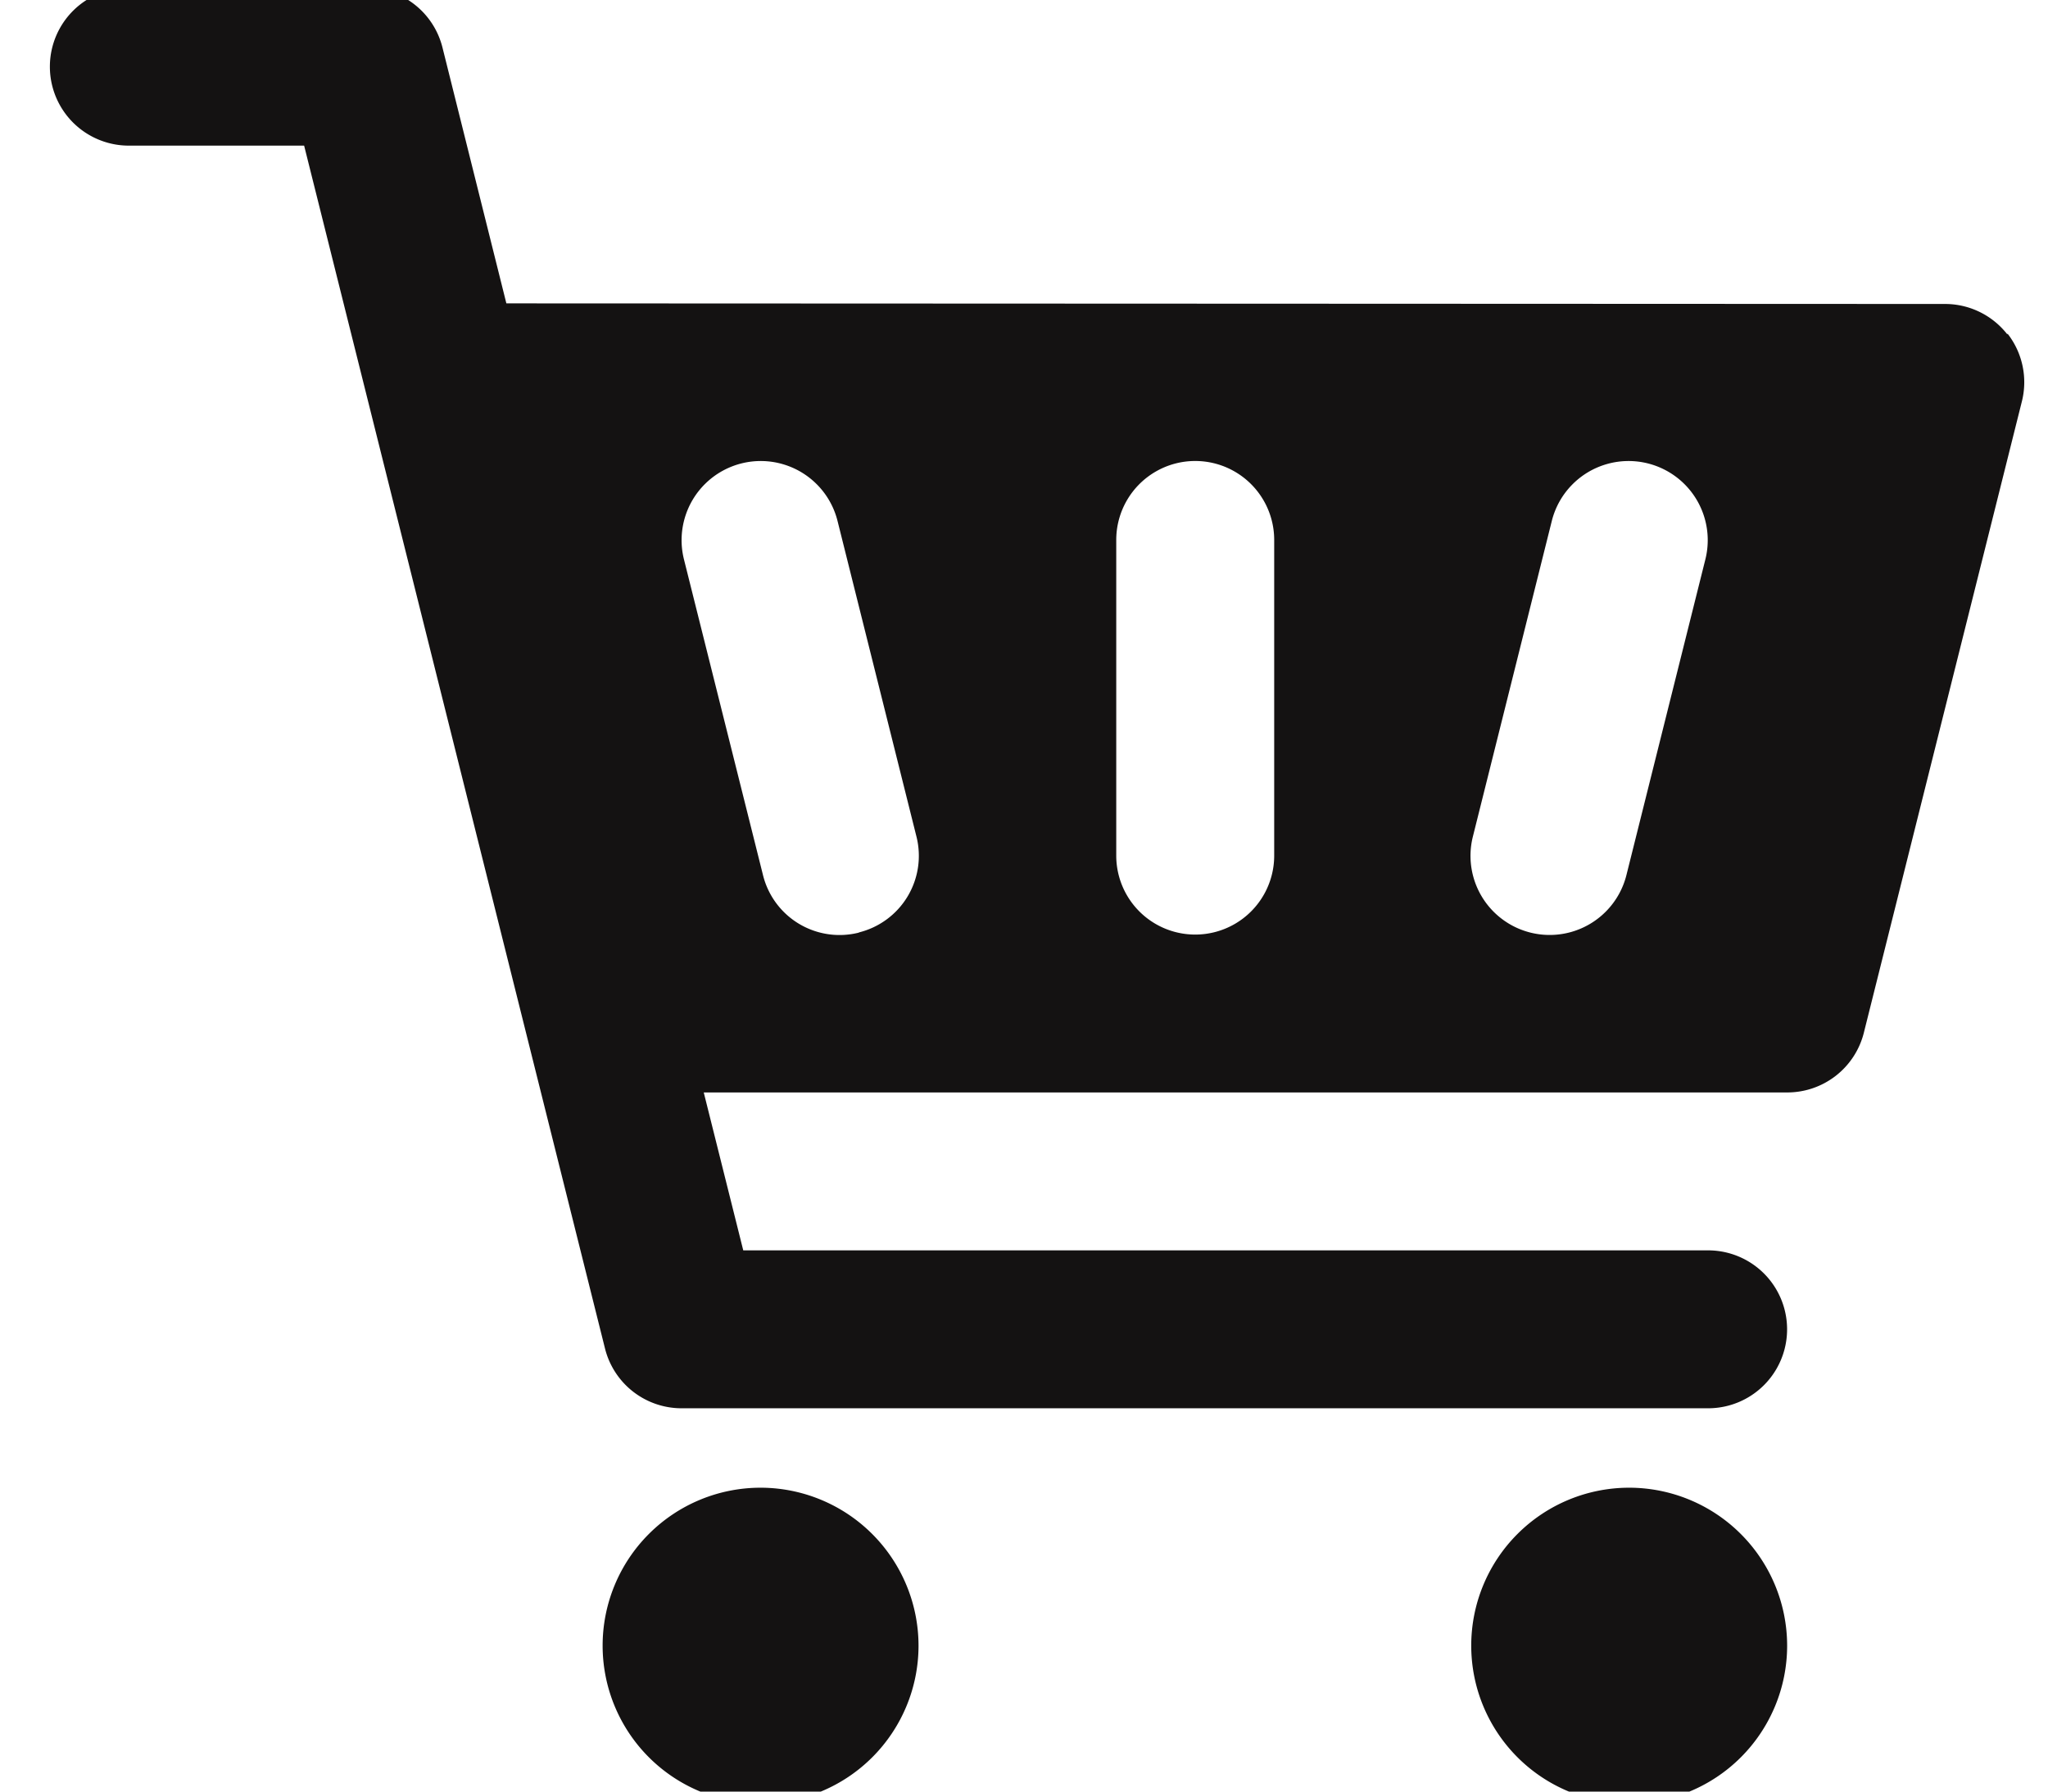 <svg xmlns="http://www.w3.org/2000/svg" xmlns:xlink="http://www.w3.org/1999/xlink" width="24" height="21" viewBox="0 0 24 21">
  <defs>
    <clipPath id="clip-path">
      <rect id="長方形_5524" data-name="長方形 5524" width="24" height="21" transform="translate(-0.11 -0.146)" fill="none"/>
    </clipPath>
  </defs>
  <g id="グループ_13195" data-name="グループ 13195" transform="translate(0.11 0.146)" clip-path="url(#clip-path)">
    <path id="パス_28838" data-name="パス 28838" d="M22.938,4.063a.925.925,0,0,0-.729-.356L5.349,3.7,4.6.7A.925.925,0,0,0,3.7,0H.925a.925.925,0,1,0,0,1.851H2.979l3.526,14.1a.925.925,0,0,0,.9.7H19.432a.925.925,0,1,0,0-1.851H8.125l-.463-1.851H20.357a.925.925,0,0,0,.9-.7l1.852-7.4a.925.925,0,0,0-.168-.794M9.478,11.076A.924.924,0,0,1,8.356,10.4L7.43,6.7a.925.925,0,0,1,1.8-.449l.925,3.7a.925.925,0,0,1-.673,1.122m4.865-.9a.925.925,0,1,1-1.851,0v-3.7a.925.925,0,1,1,1.851,0ZM19.4,6.7l-.925,3.7a.925.925,0,0,1-1.8-.449l.925-3.7a.925.925,0,0,1,1.8.449" transform="translate(0.475 -0.29)" fill="#141212"/>
    <path id="パス_28839" data-name="パス 28839" d="M309.851,836a1.851,1.851,0,1,0,1.851,1.851A1.853,1.853,0,0,0,309.851,836" transform="translate(-301.048 -818.708)" fill="#141212"/>
    <path id="パス_28840" data-name="パス 28840" d="M793.85,836a1.851,1.851,0,1,0,1.851,1.851A1.853,1.853,0,0,0,793.85,836" transform="translate(-774.868 -818.708)" fill="#141212"/>
  </g>
</svg>

